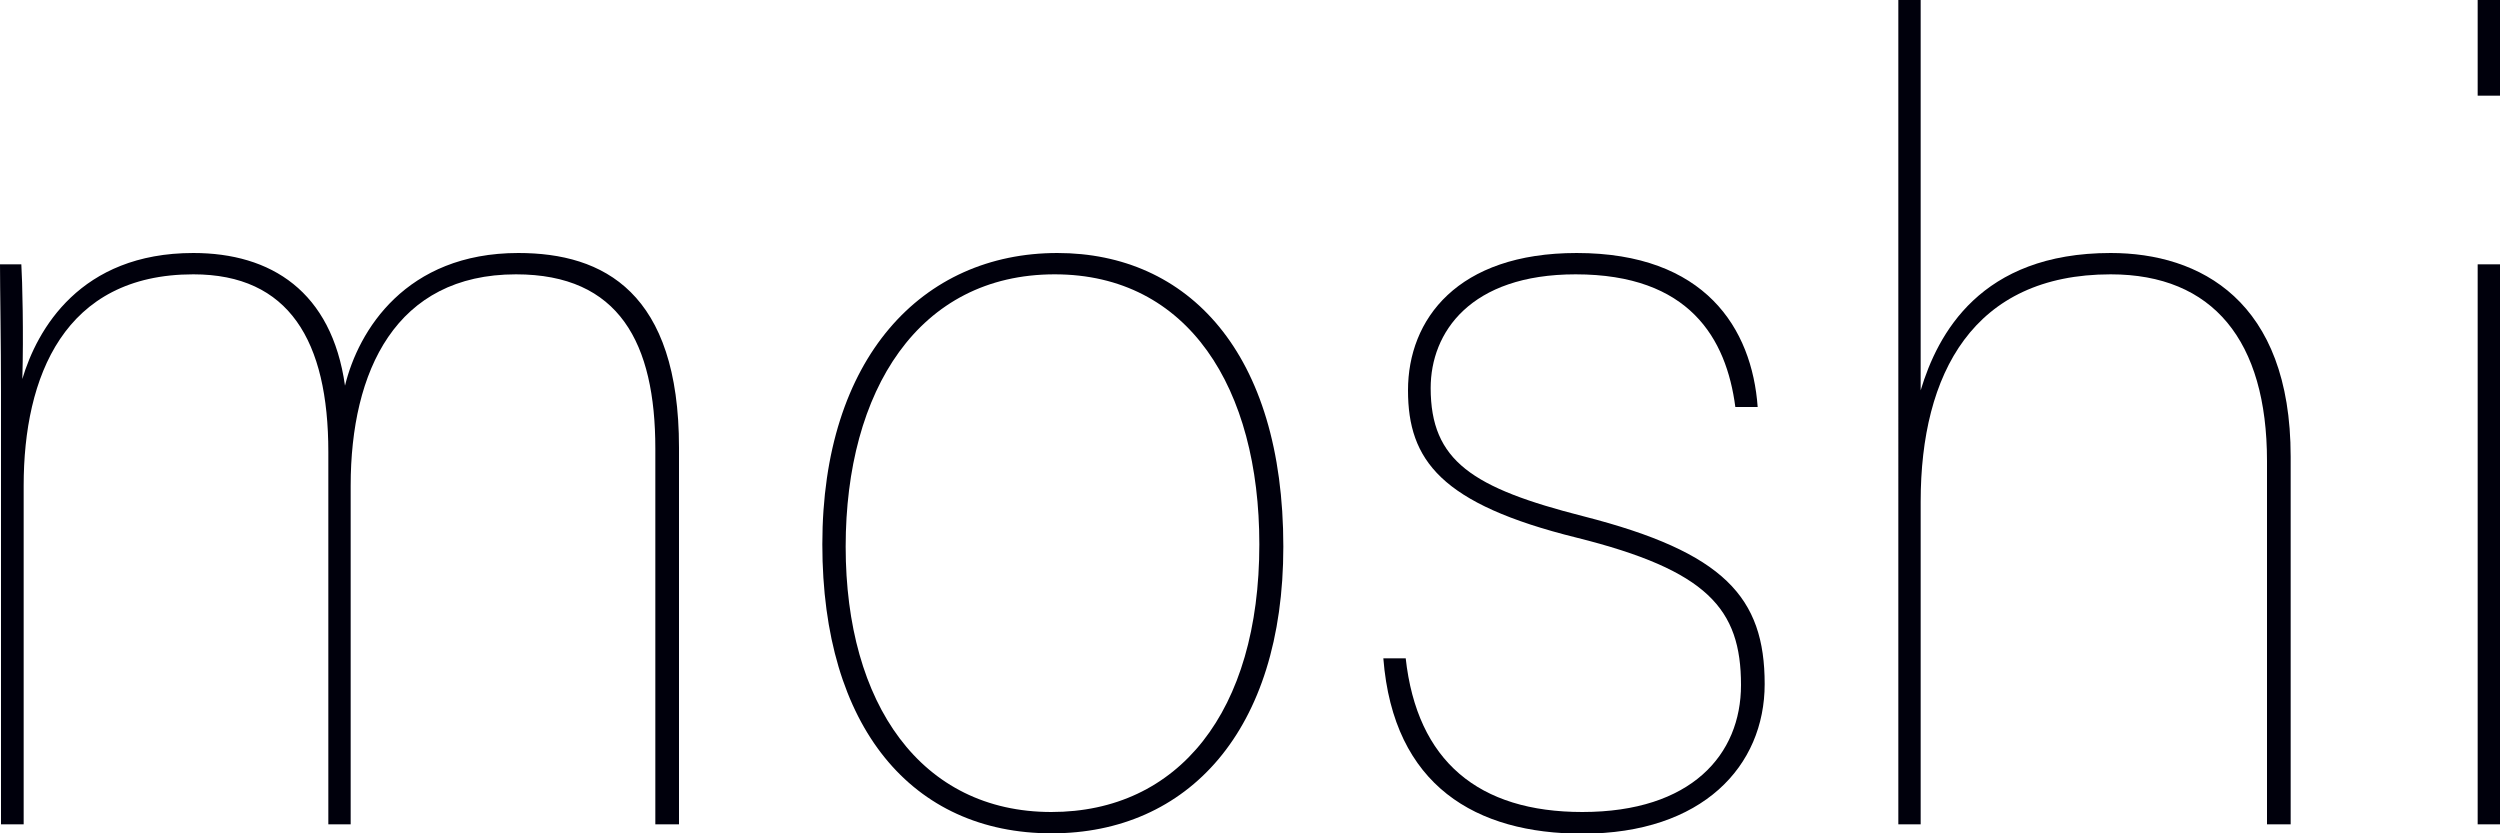 <?xml version="1.0" encoding="utf-8"?>
<!-- Generator: Adobe Illustrator 26.4.1, SVG Export Plug-In . SVG Version: 6.00 Build 0)  -->
<svg version="1.1" id="Layer_1" xmlns="http://www.w3.org/2000/svg" xmlns:xlink="http://www.w3.org/1999/xlink" x="0px" y="0px"
	 viewBox="0 0 750 250" style="enable-background:new 0 0 750 250;" xml:space="preserve">
<style type="text/css">
	.st0{fill:#00000C;}
</style>
<g>
	<path class="st0" d="M0.3,117.4c0-14.2-0.3-31-0.3-38.1h6.4c0.3,4.7,0.7,20.9,0.3,34.4C11.1,98.9,24,75.9,58,75.9
		c23.3,0,41.5,11.5,45.5,39.8c4-16.5,18.2-39.8,52-39.8c25.6,0,48.2,11.8,48.2,58.4v113h-7.1V134.6c0-31.7-10.8-52.3-41.8-52.3
		c-36.1,0-49.6,29-49.6,63.4v101.6h-6.7V135.6c0-33.4-11.8-53.3-40.5-53.3c-38.8,0-50.9,30.7-50.9,63.4v101.6H0.3V117.4z"/>
	<path class="st0" d="M385,164c0,55.3-28.7,86-69.5,86c-41.8,0-68.8-31.7-68.8-86.7c0-56,30-87.4,70.5-87.4
		C356.3,75.9,385,105.6,385,164z M253.7,164c0,47.2,22.6,79.6,61.7,79.6c38.1,0,62.4-30,62.4-80.3c0-46.9-21.3-81-61.4-81
		C275.6,82.3,253.7,117.1,253.7,164z"/>
	<path class="st0" d="M421.7,197.4c3.4,31,21.9,46.2,53,46.2c32.7,0,47.6-17.2,47.6-38.1c0-22.9-10.1-34.4-49.3-44.2
		c-40.8-10.1-50.6-23.3-50.6-44.2c0-21.3,14.8-41.2,50.6-41.2c38.5,0,52.6,22.6,54.3,46.2h-6.7c-2.7-20.6-13.8-39.8-47.9-39.8
		c-31.7,0-43.5,17.5-43.5,34.1c0,21.9,12.5,30,45.9,38.5c42.2,10.8,54.3,24.3,54.3,50.3c0,24.6-18.6,44.9-54.7,44.9
		c-31.7,0-56.7-14.2-59.7-52.6H421.7z"/>
	<path class="st0" d="M576.2,0v117.1c5.1-16.9,17.9-41.2,57-41.2c26.7,0,54,14.2,54,61.1v110.3h-7.1v-109c0-36.1-16.2-56-46.9-56
		c-41.2,0-57,29.7-57,68.2v96.8h-6.7V0H576.2z"/>
	<path class="st0" d="M743.3,0h6.7v28.7h-6.7V0z M743.3,79.3h6.7v168h-6.7V79.3z"/>
</g>
</svg>
